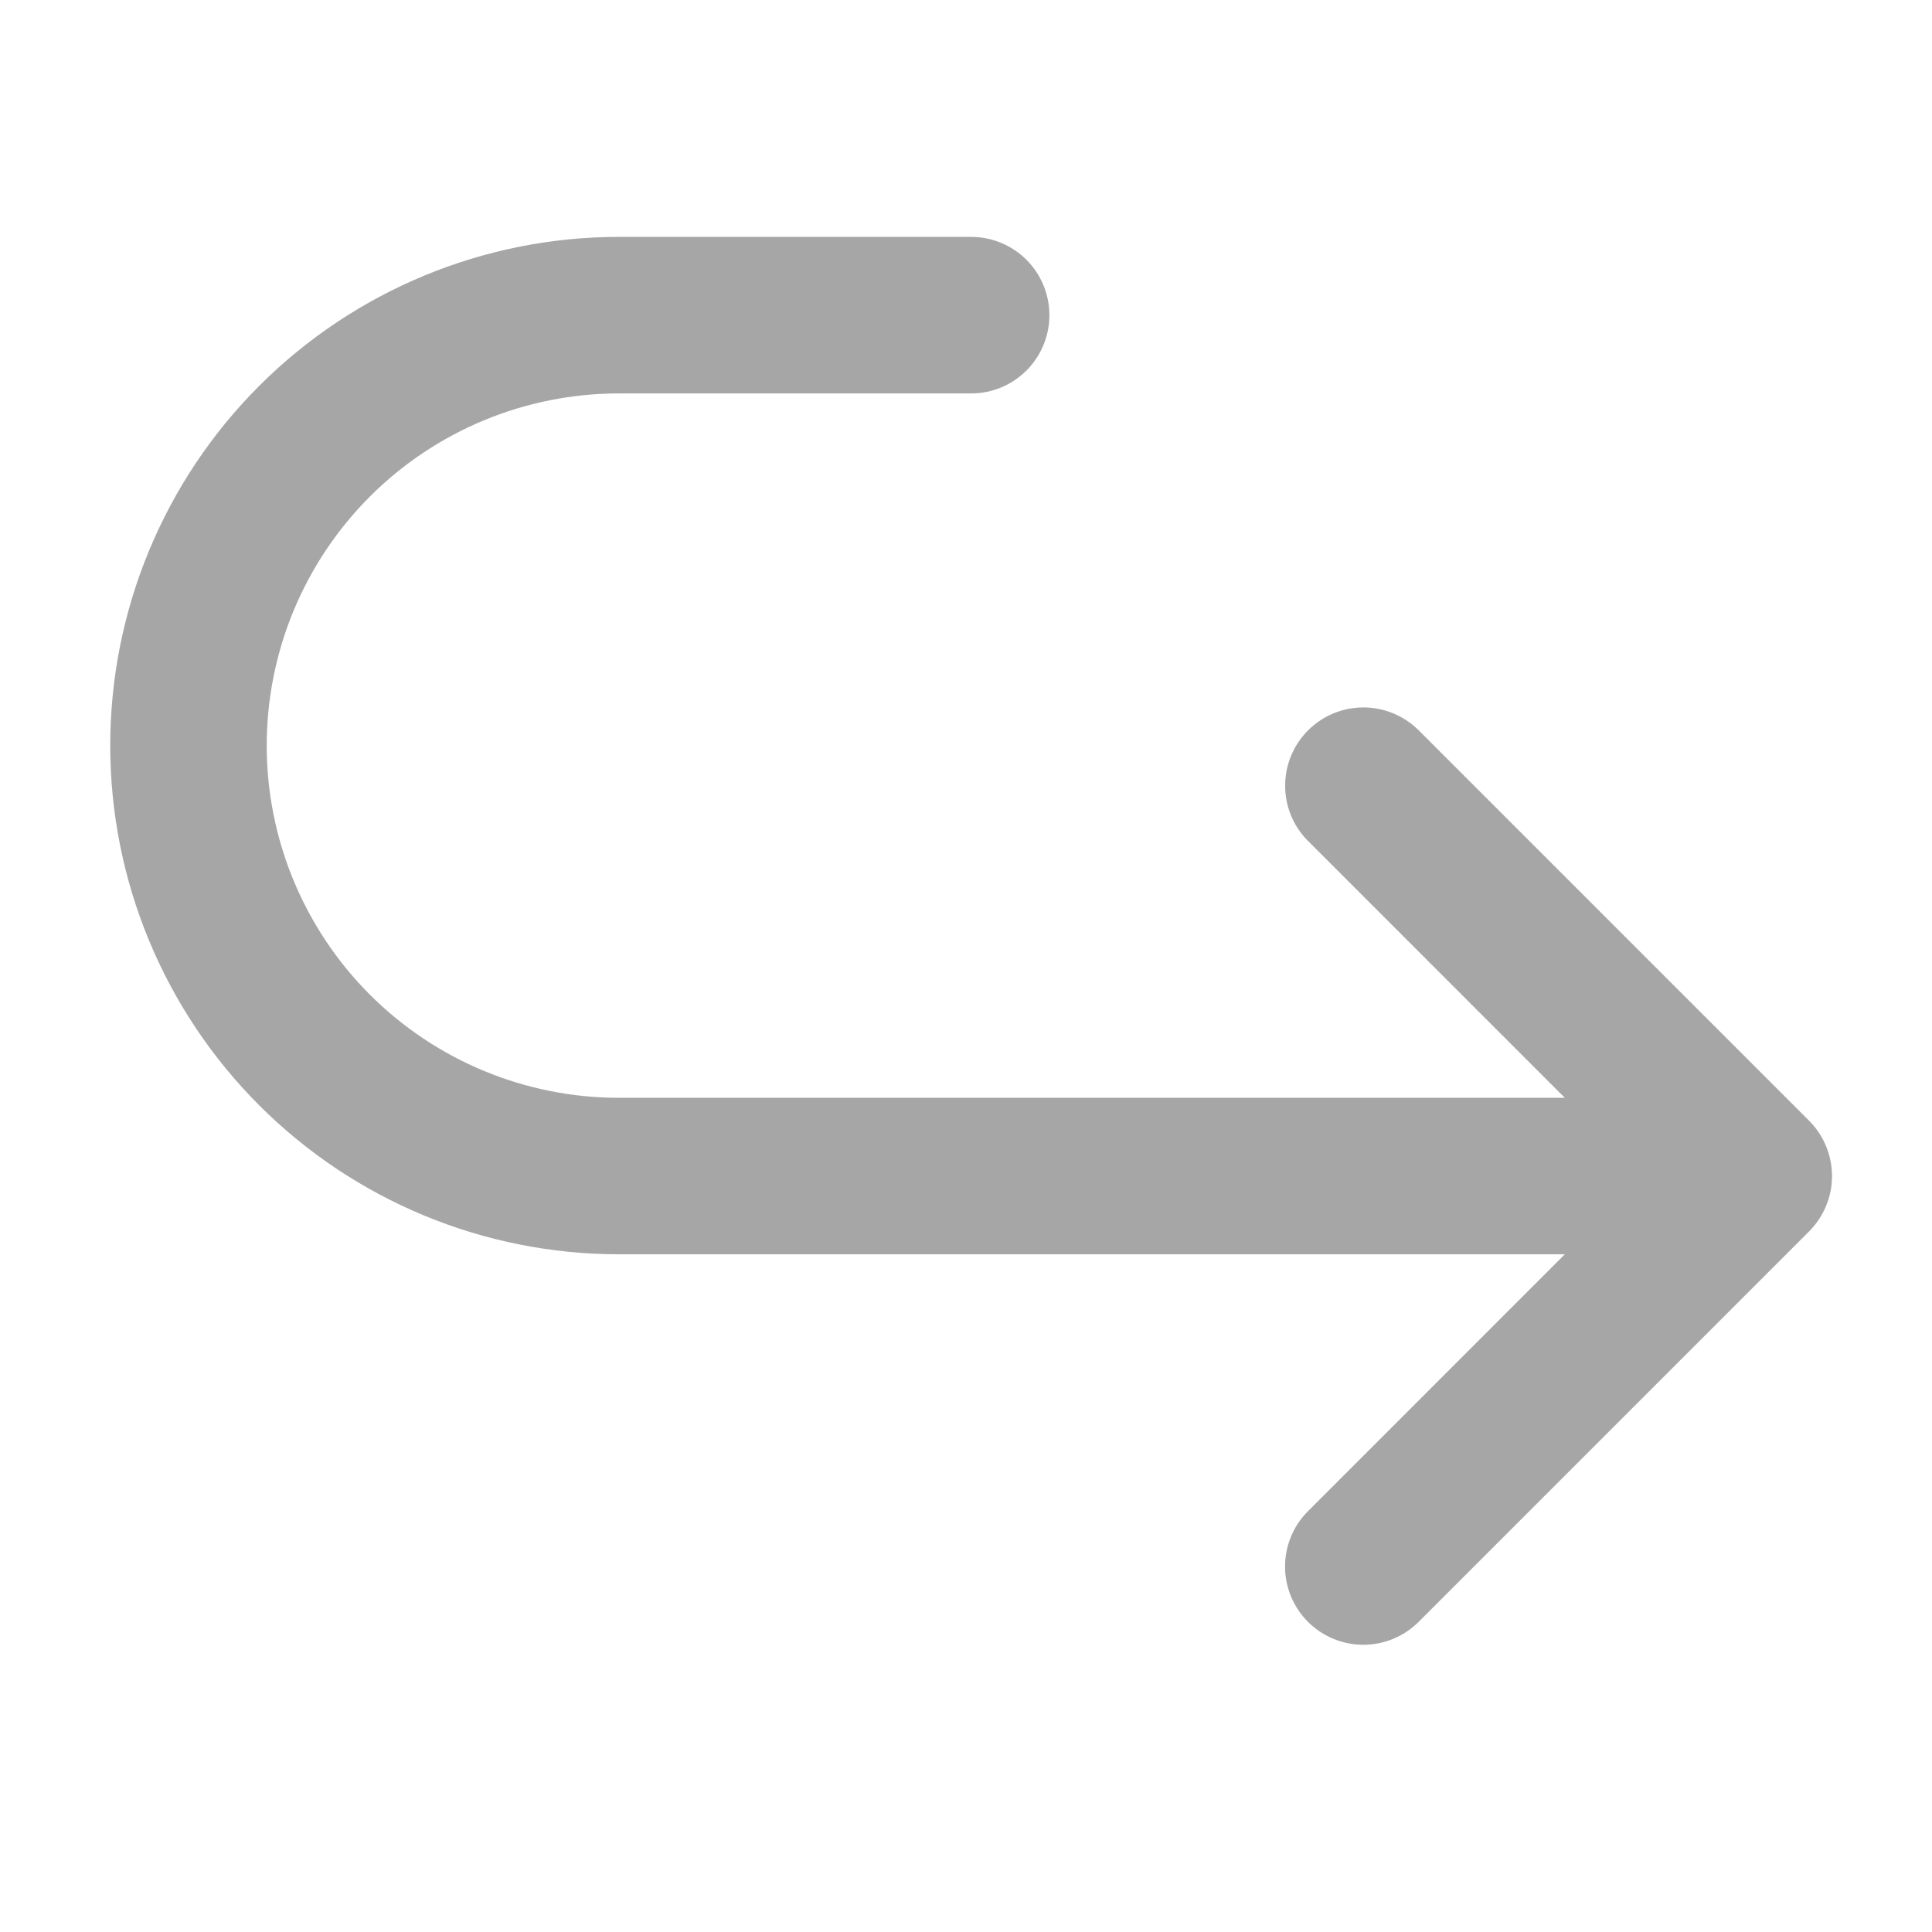 <svg width="36" height="36" viewBox="0 0 36 36" fill="none" xmlns="http://www.w3.org/2000/svg">
<g id="turn-right-svgrepo-com">
<path id="Vector" d="M33.708 22.947L26.417 30.238C26.142 30.504 25.773 30.651 25.391 30.648C25.009 30.644 24.643 30.491 24.372 30.221C24.102 29.95 23.948 29.584 23.945 29.202C23.942 28.82 24.089 28.451 24.355 28.176L29.158 23.372H11.533C9.019 23.372 6.608 22.374 4.83 20.596C3.052 18.818 2.054 16.407 2.054 13.893C2.054 11.379 3.052 8.968 4.83 7.19C6.608 5.413 9.019 4.414 11.533 4.414H18.095C18.482 4.414 18.853 4.568 19.127 4.841C19.4 5.115 19.554 5.486 19.554 5.872C19.554 6.259 19.4 6.63 19.127 6.904C18.853 7.177 18.482 7.331 18.095 7.331H11.533C9.792 7.331 8.123 8.022 6.892 9.253C5.662 10.483 4.97 12.153 4.97 13.893C4.97 15.634 5.662 17.303 6.892 18.534C8.123 19.764 9.792 20.456 11.533 20.456H29.158L24.356 15.653C24.09 15.378 23.943 15.01 23.947 14.628C23.95 14.245 24.103 13.88 24.374 13.609C24.644 13.339 25.01 13.185 25.392 13.182C25.775 13.179 26.143 13.326 26.418 13.591L33.71 20.883C33.845 21.019 33.953 21.18 34.026 21.357C34.099 21.534 34.137 21.723 34.137 21.915C34.137 22.107 34.099 22.297 34.025 22.474C33.952 22.651 33.844 22.811 33.708 22.947Z" fill="#A6A6A6"/>
</g>
</svg>
